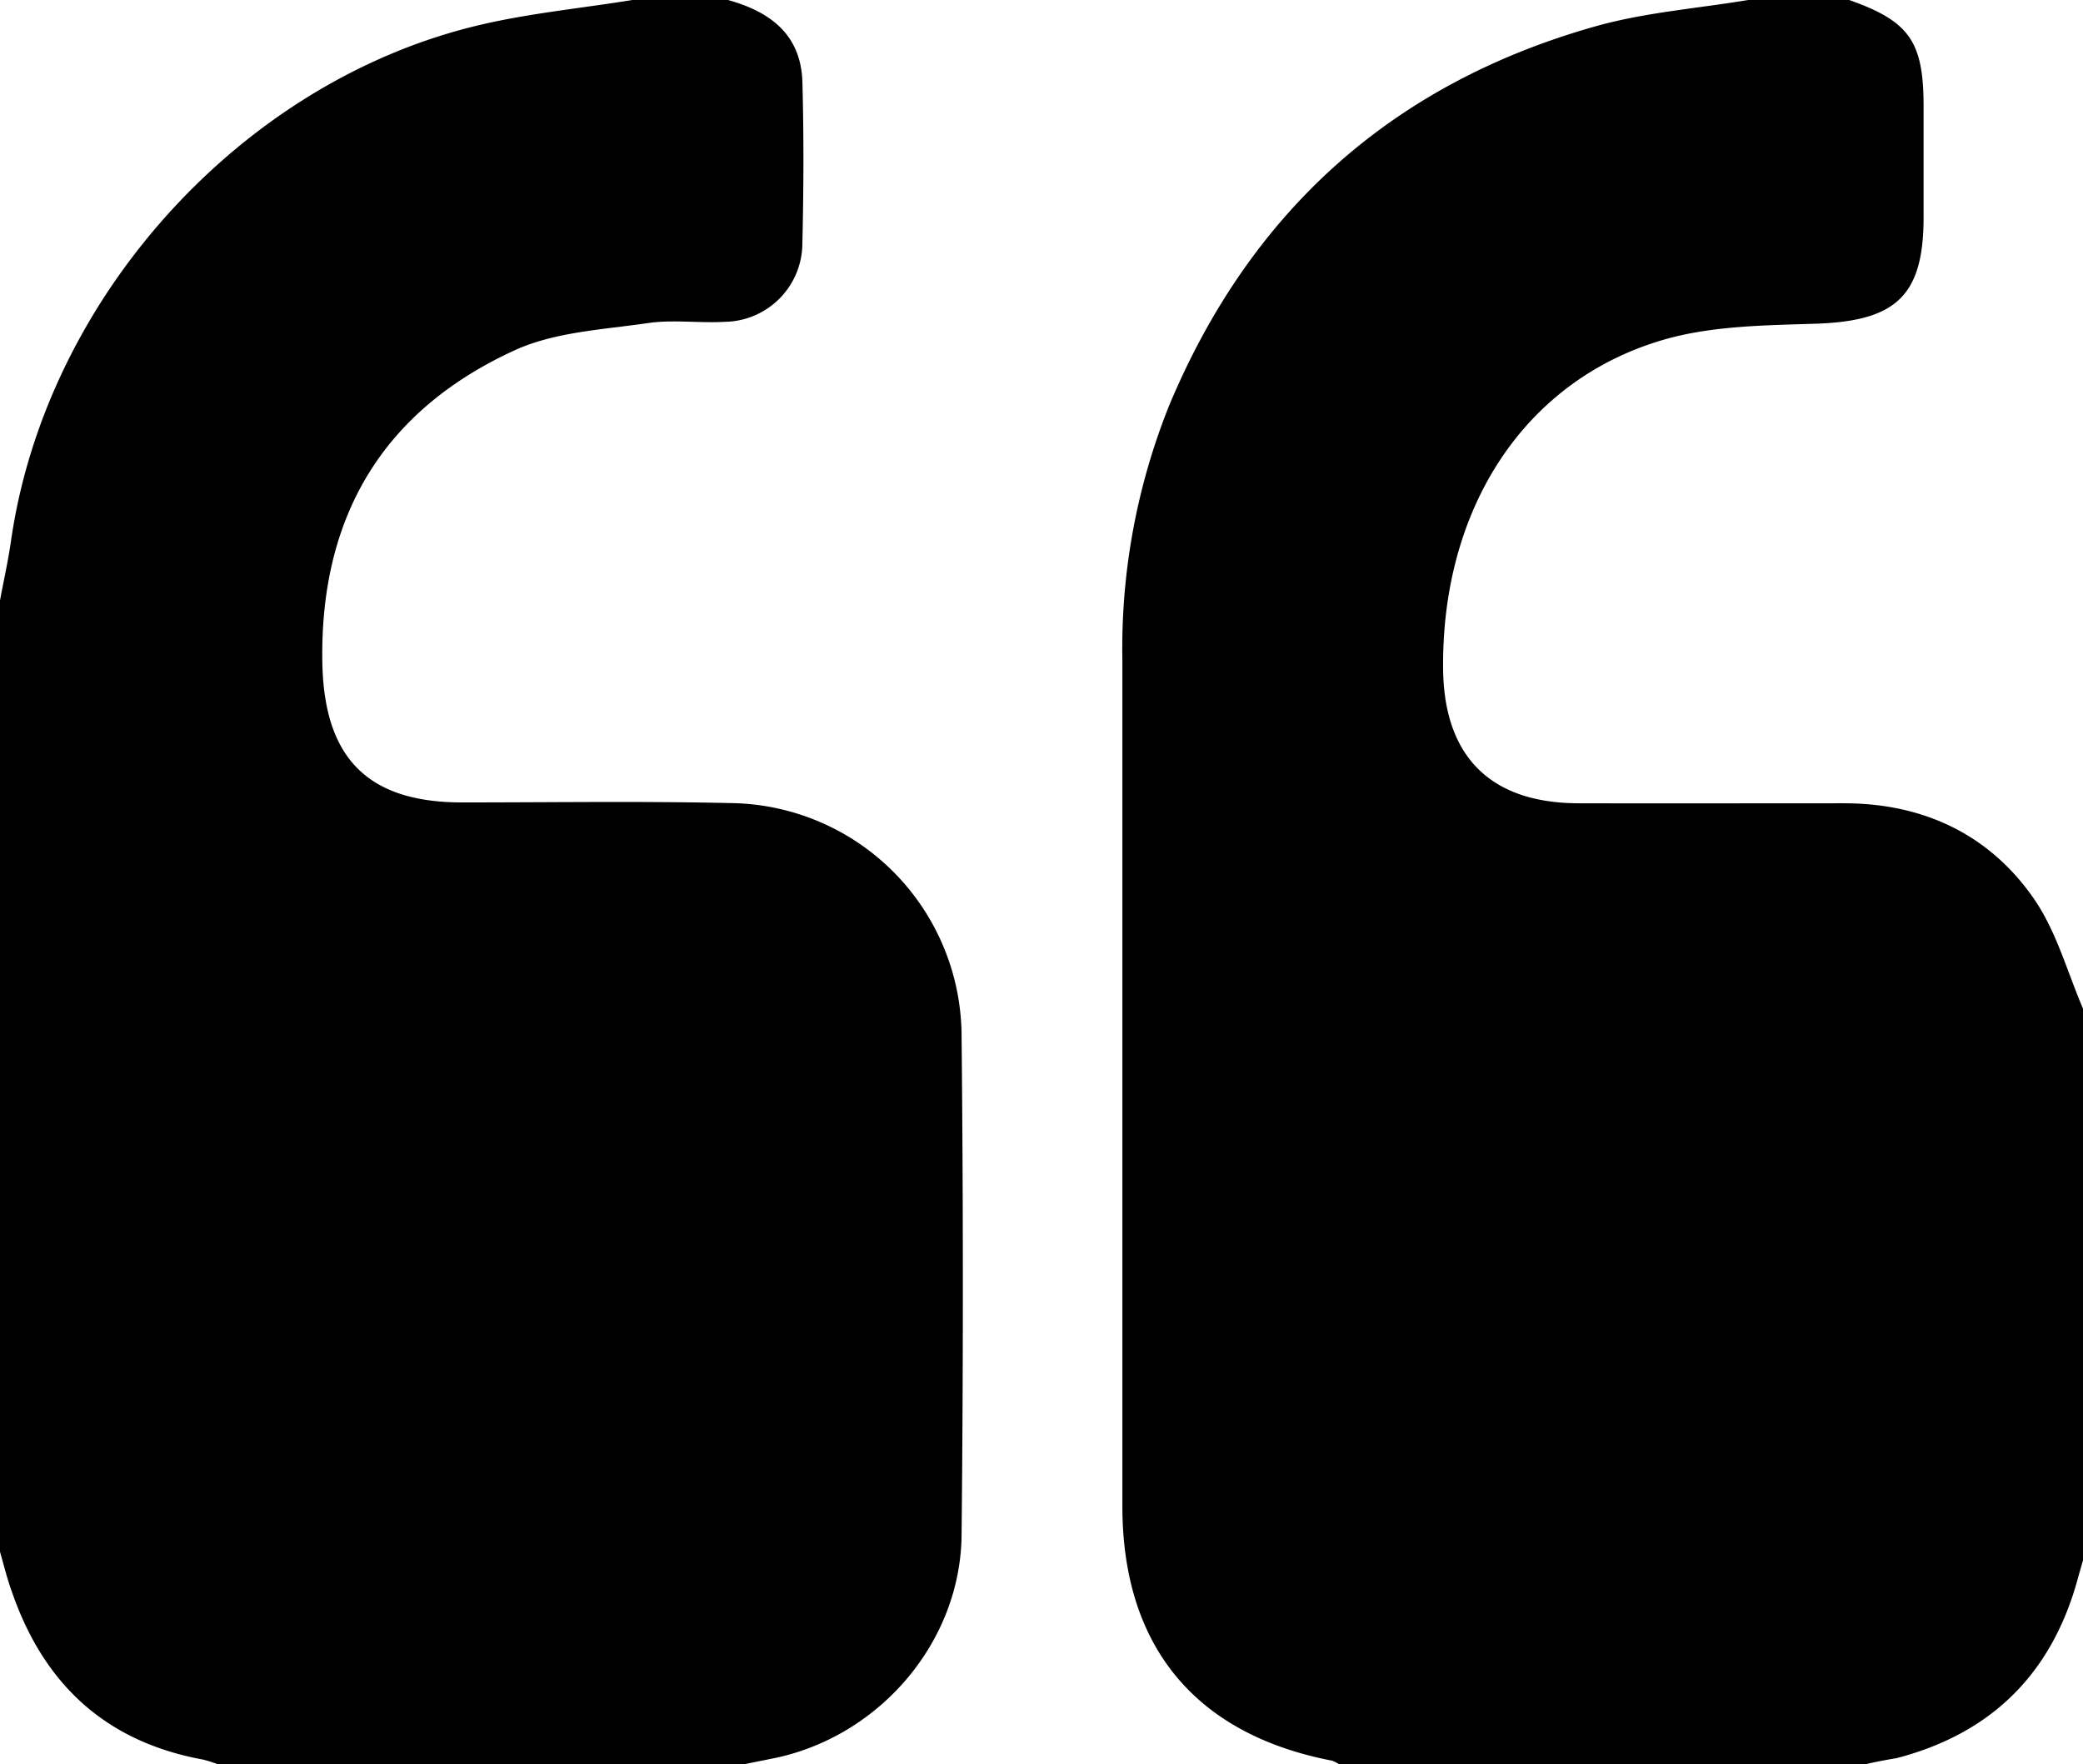 <svg xmlns="http://www.w3.org/2000/svg" viewBox="0 0 196 166"><g id="Layer_2" data-name="Layer 2"><g id="Layer_1-2" data-name="Layer 1"><path d="M70,166H20.5a11.63,11.63,0,0,0-1.38-.44c-9.16-1.67-15-7.09-18-15.79C.67,148.54.36,147.26,0,146V56.5c.33-1.79.73-3.56,1-5.36C4.16,28.39,22.3,8,44.56,2.49,49.44,1.28,54.51.81,59.5,0h9c3.93,1.09,6.84,3.21,7,7.65.14,5.08.12,10.16,0,15.24a7.41,7.41,0,0,1-7.31,7.39c-2.41.14-4.87-.23-7.23.12-4.24.62-8.79.83-12.58,2.58C36,38.67,30.1,48.64,30.33,62.3c.15,9,4.24,13.19,13.12,13.2,8.41,0,16.82-.13,25.22.06A22,22,0,0,1,90.48,97.45q.24,23.47,0,47c-.11,10-7.6,18.75-17.32,20.91Z"/><path d="M175.5,166H126a3,3,0,0,0-.66-.34c-12.87-2.48-19.72-10.76-19.73-23.92q0-39.84,0-79.68a61.29,61.29,0,0,1,4.4-23.9c7.65-18.29,21-30.28,40.07-35.67C154.74,1.17,159.68.8,164.5,0H174C179.65,2,181,3.88,181,10V20.45c0,7.34-2.57,9.71-9.93,10-4.87.16-9.94.18-14.55,1.52-13.11,3.82-20.89,15.89-20.73,31,.09,8.23,4.48,12.59,12.73,12.61s16.66,0,25,0c7.41,0,13.61,2.89,17.82,8.92,2.17,3.11,3.19,7,4.73,10.57v51.5c-.2.7-.41,1.41-.6,2.11q-3.69,13.27-17,16.74C177.43,165.59,176.46,165.78,175.5,166Z"/></g></g></svg>